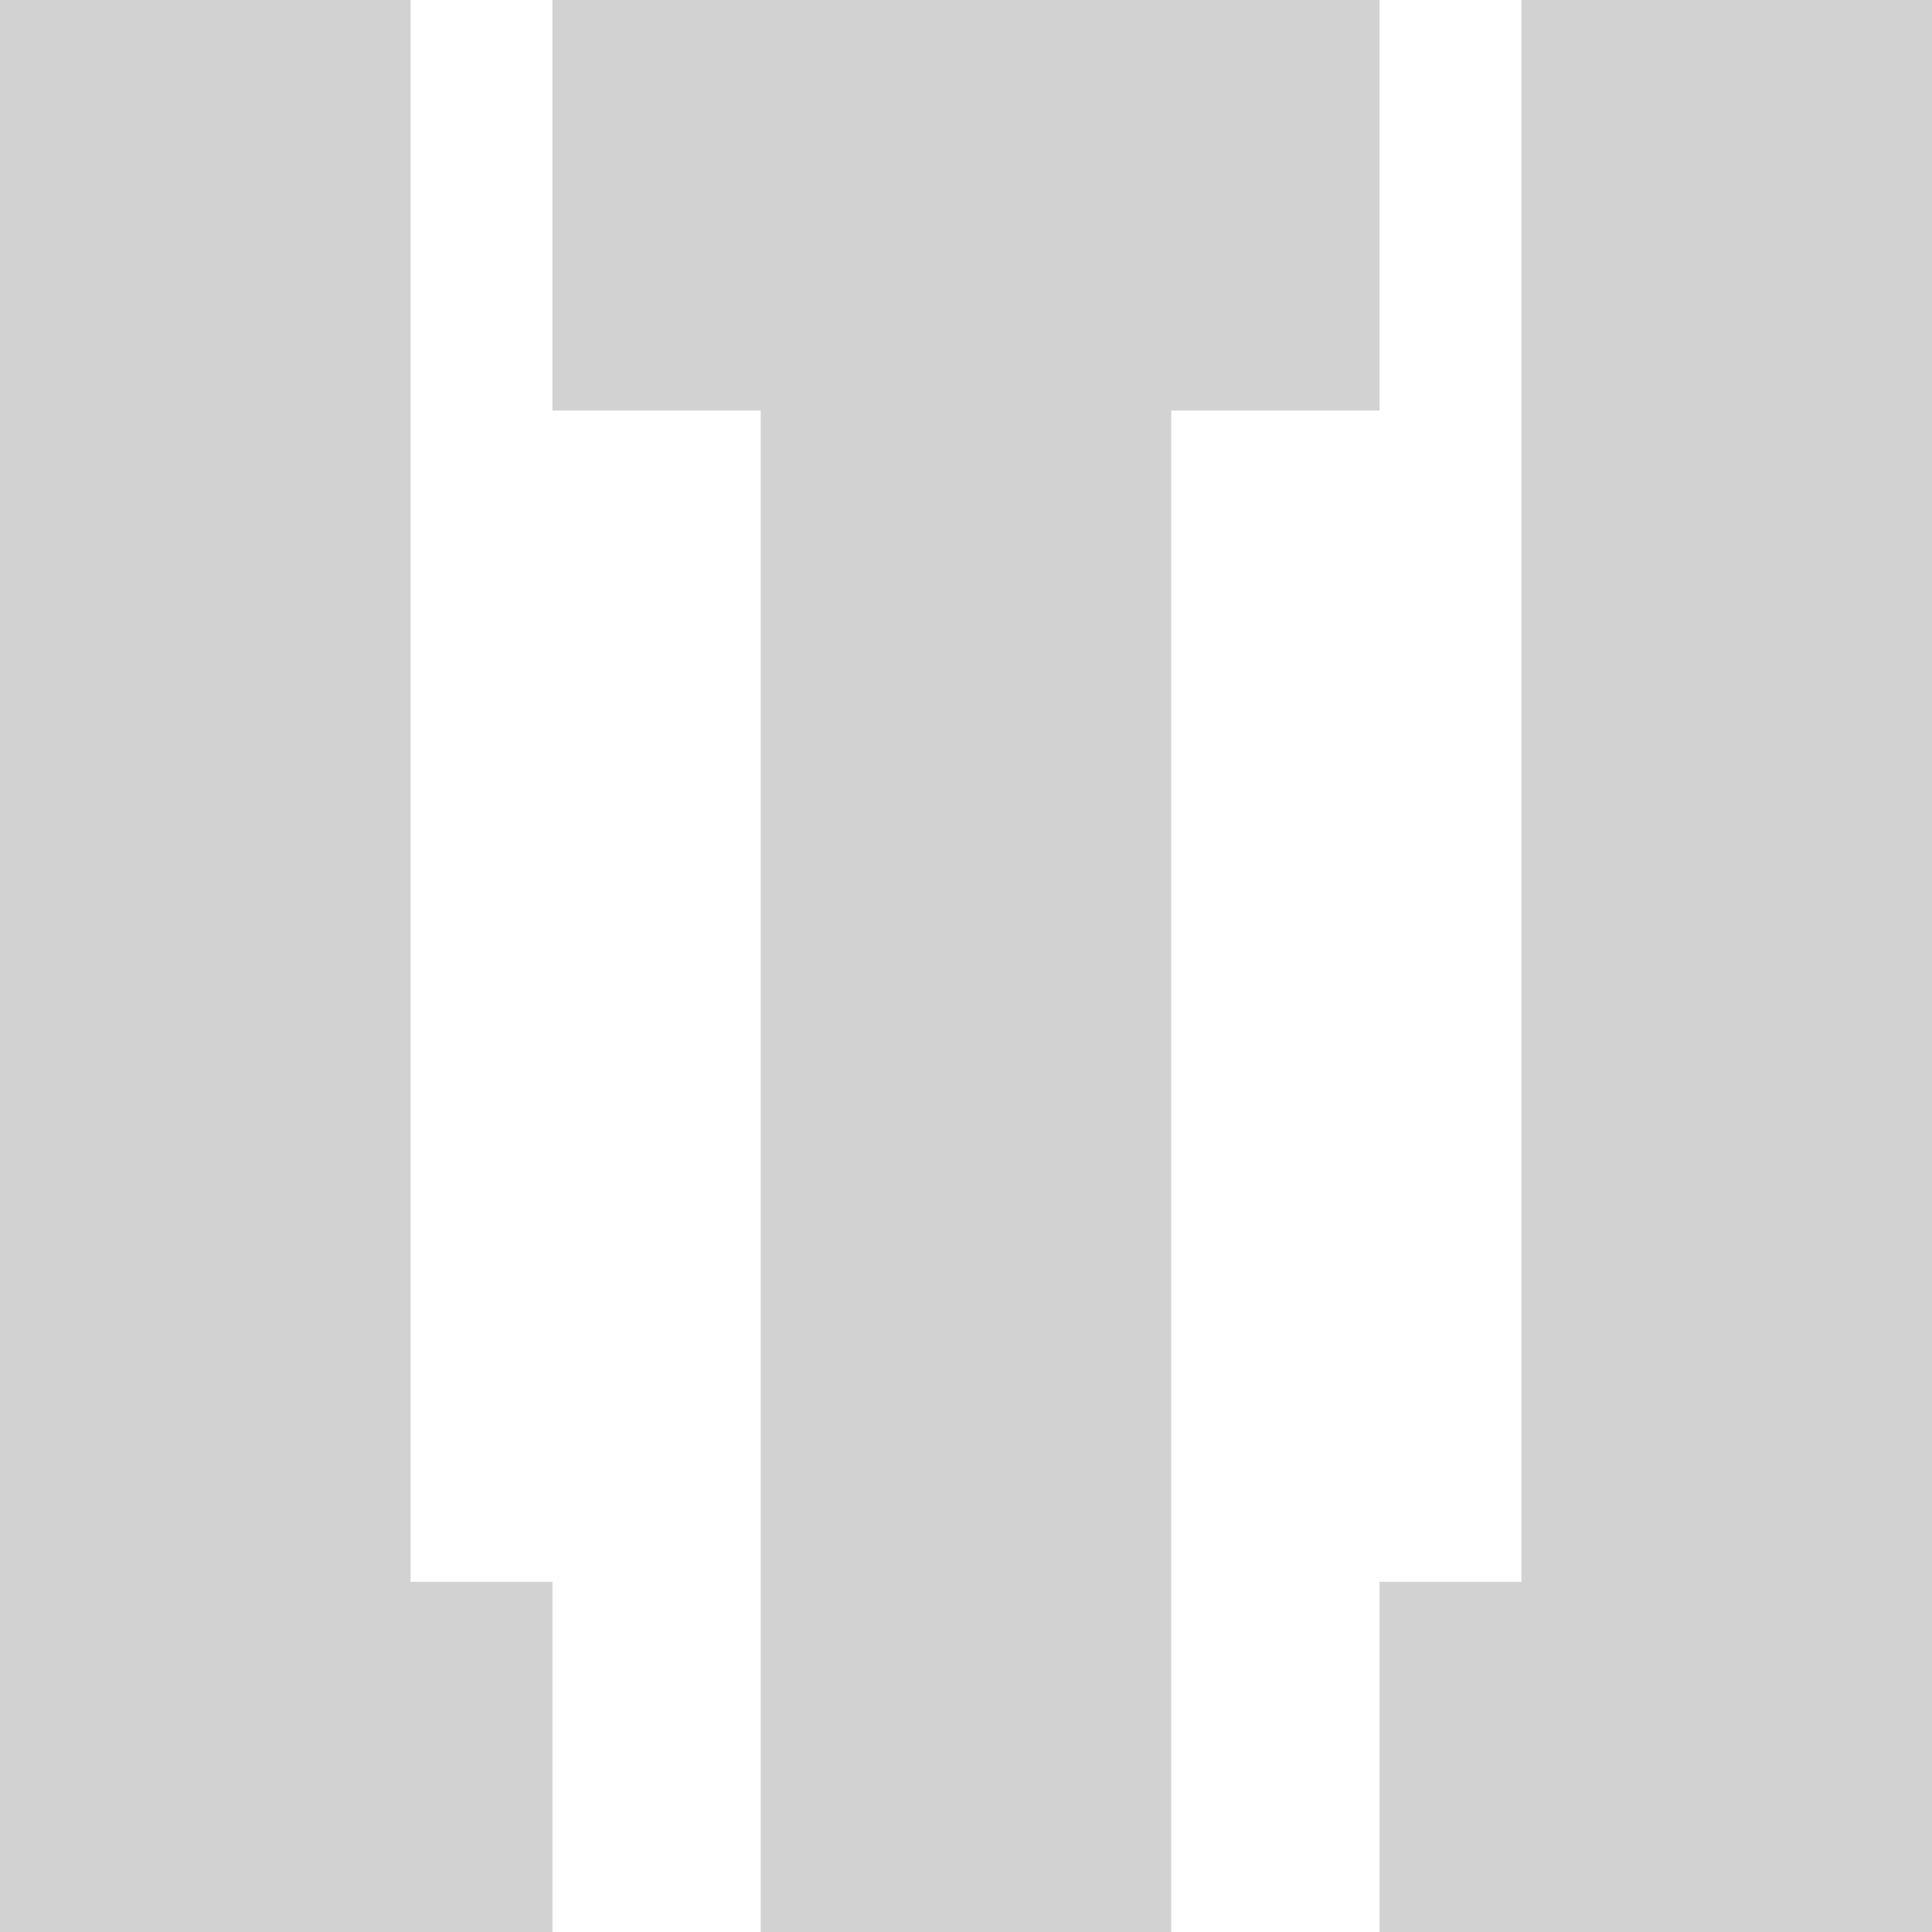 <?xml version="1.0" encoding="utf-8"?>
<!-- Generator: Adobe Illustrator 22.0.1, SVG Export Plug-In . SVG Version: 6.00 Build 0)  -->
<svg version="1.1" id="Calque_1" xmlns="http://www.w3.org/2000/svg" xmlns:xlink="http://www.w3.org/1999/xlink" x="0px" y="0px"
	 viewBox="0 0 64 64" style="enable-background:new 0 0 64 64;" xml:space="preserve">
<style type="text/css">
	.st0{fill:#D2D2D2;}
</style>
<title>ewt</title>
<g id="Calque_2_1_">
	<g id="Layer_1">
		<path class="st0" d="M13.6,0H0v64h18.3V52.4h-4.7V0z"/>
		<path class="st0" d="M50.4,0v52.4h-4.7V64H64V0H50.4z"/>
		<polygon class="st0" points="45.7,0 38.8,0 25.2,0 18.3,0 18.3,13.6 25.2,13.6 25.2,64 38.8,64 38.8,13.6 45.7,13.6 		"/>
	</g>
</g>
</svg>
